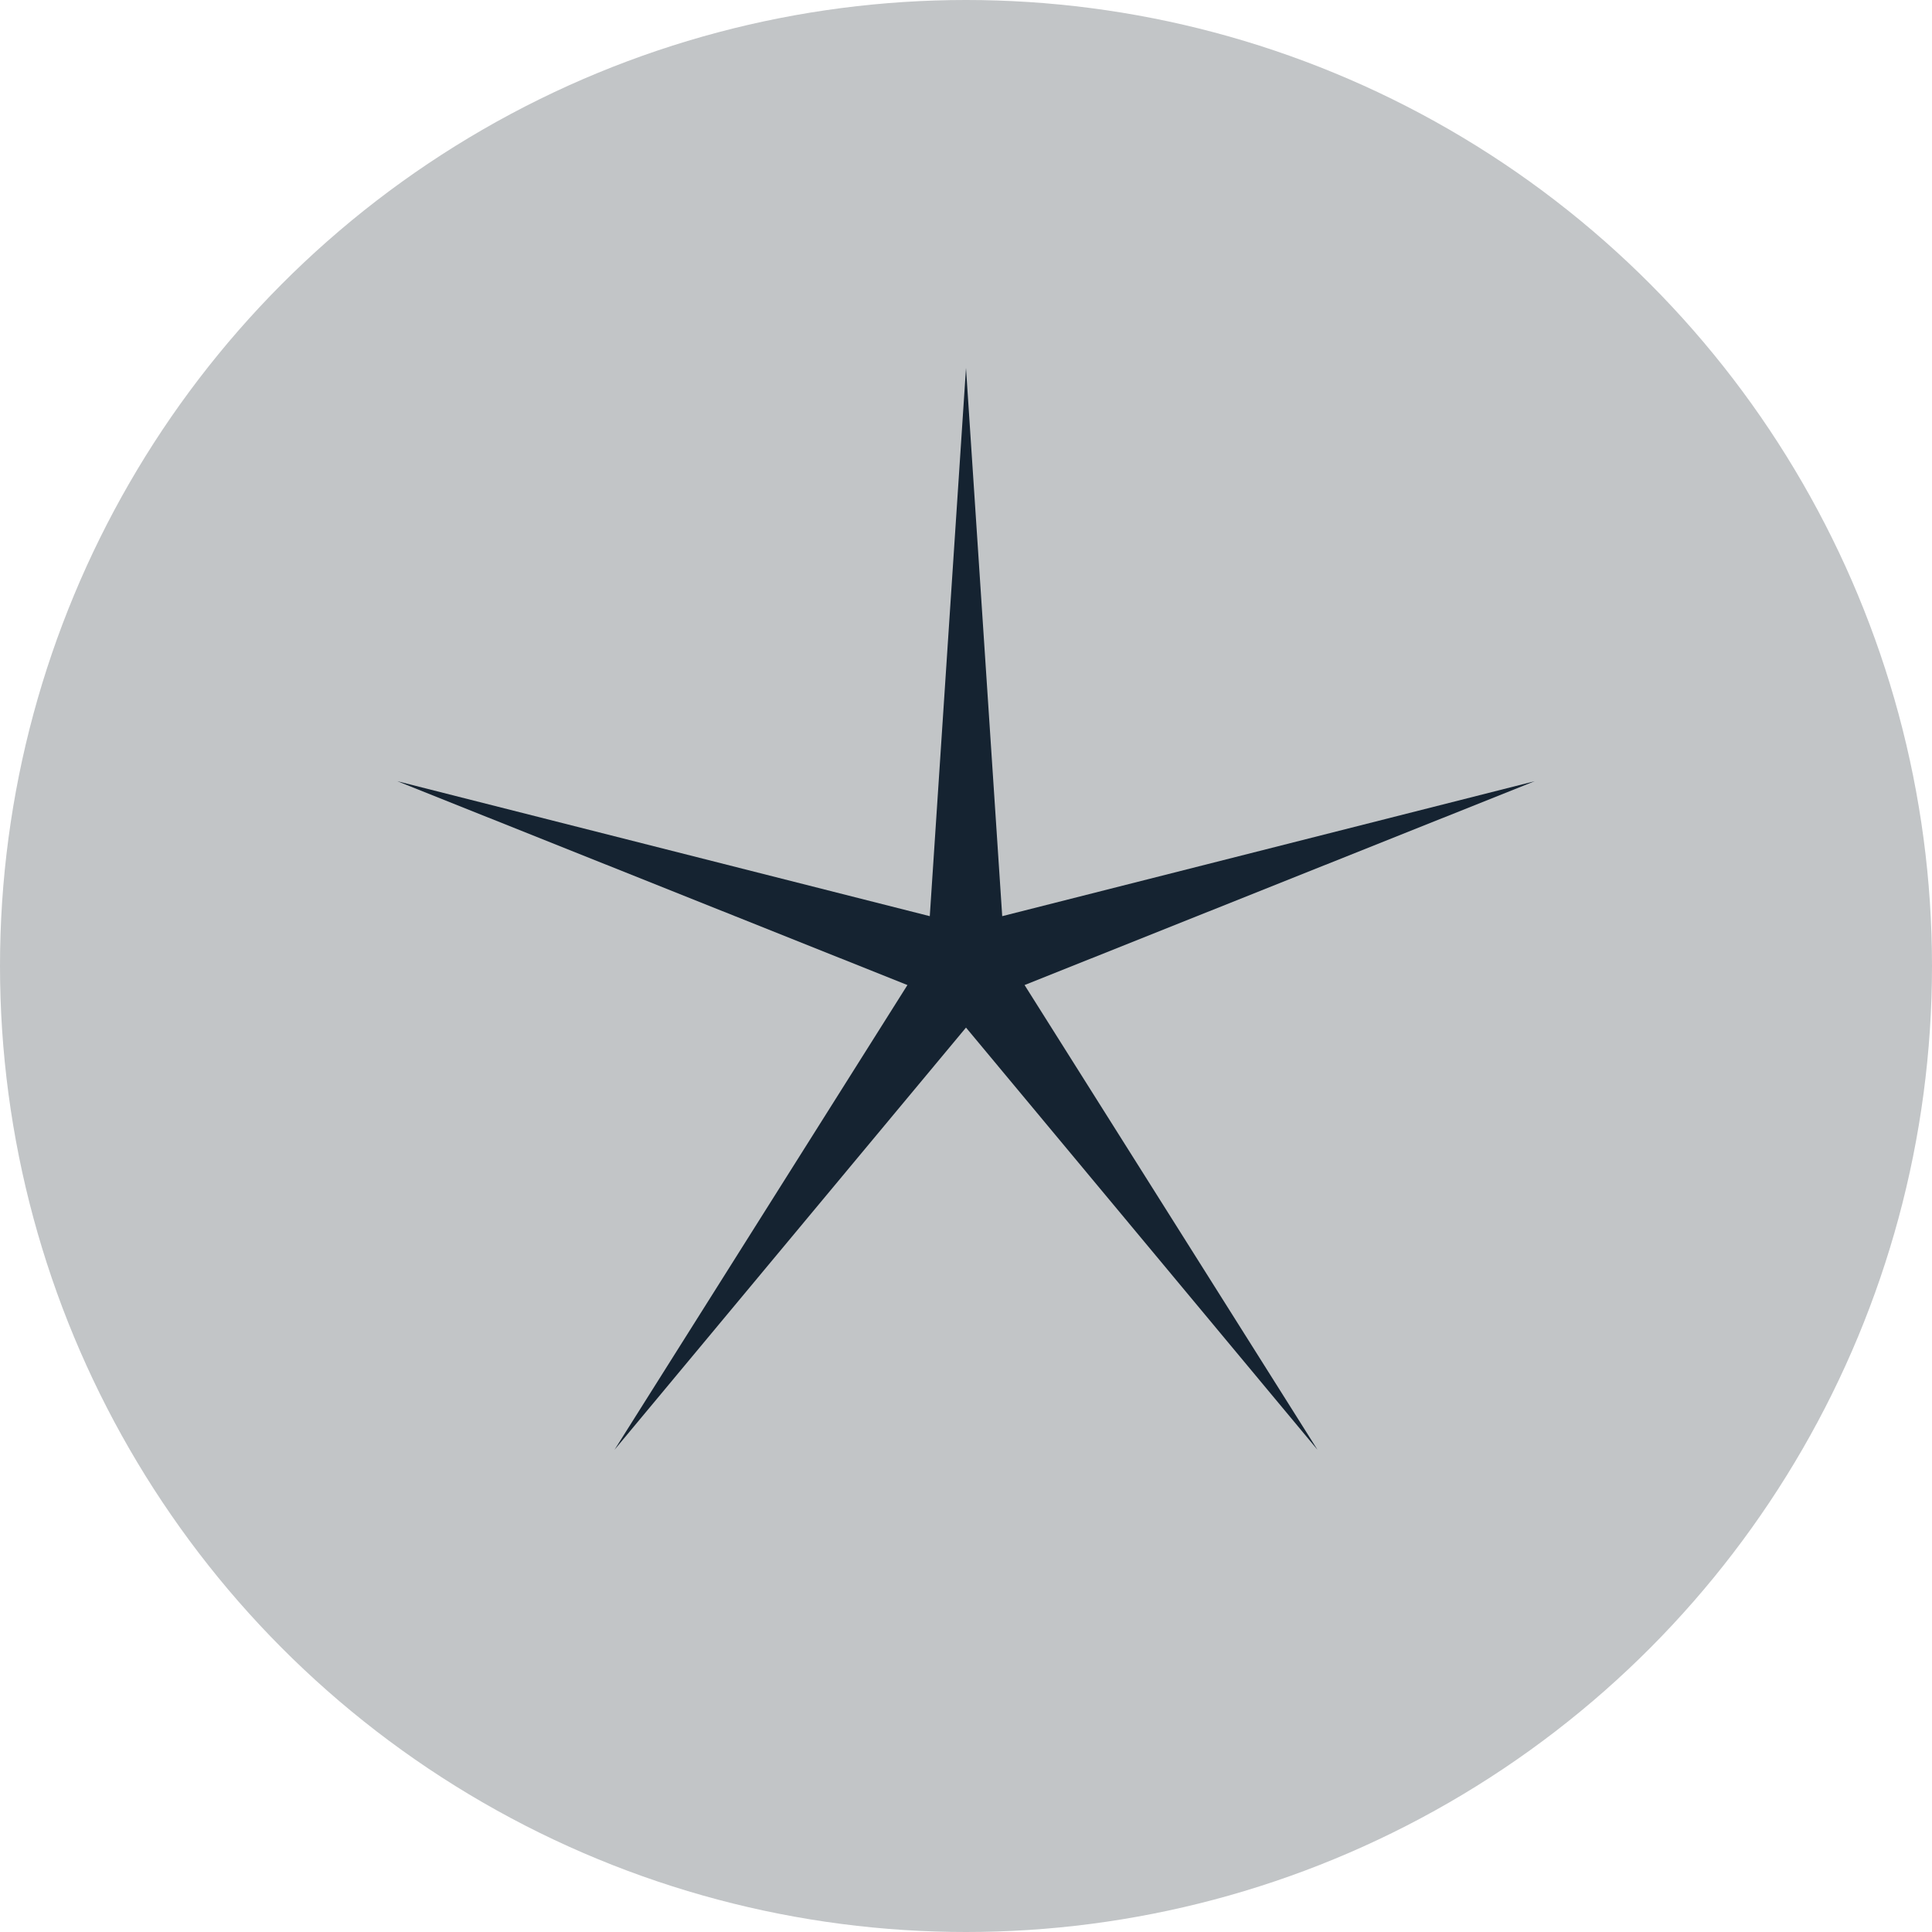 <?xml version="1.0" encoding="UTF-8"?> <svg xmlns="http://www.w3.org/2000/svg" width="63" height="63" viewBox="0 0 63 63" fill="none"><circle cx="31.5" cy="31.5" r="31.5" fill="#C2C5C7"></circle><path d="M31.5 12L32.681 29.875L50.046 25.474L33.41 32.121L42.962 47.276L31.5 33.508L20.038 47.276L29.59 32.121L12.954 25.474L30.319 29.875L31.5 12Z" fill="#152331"></path></svg> 